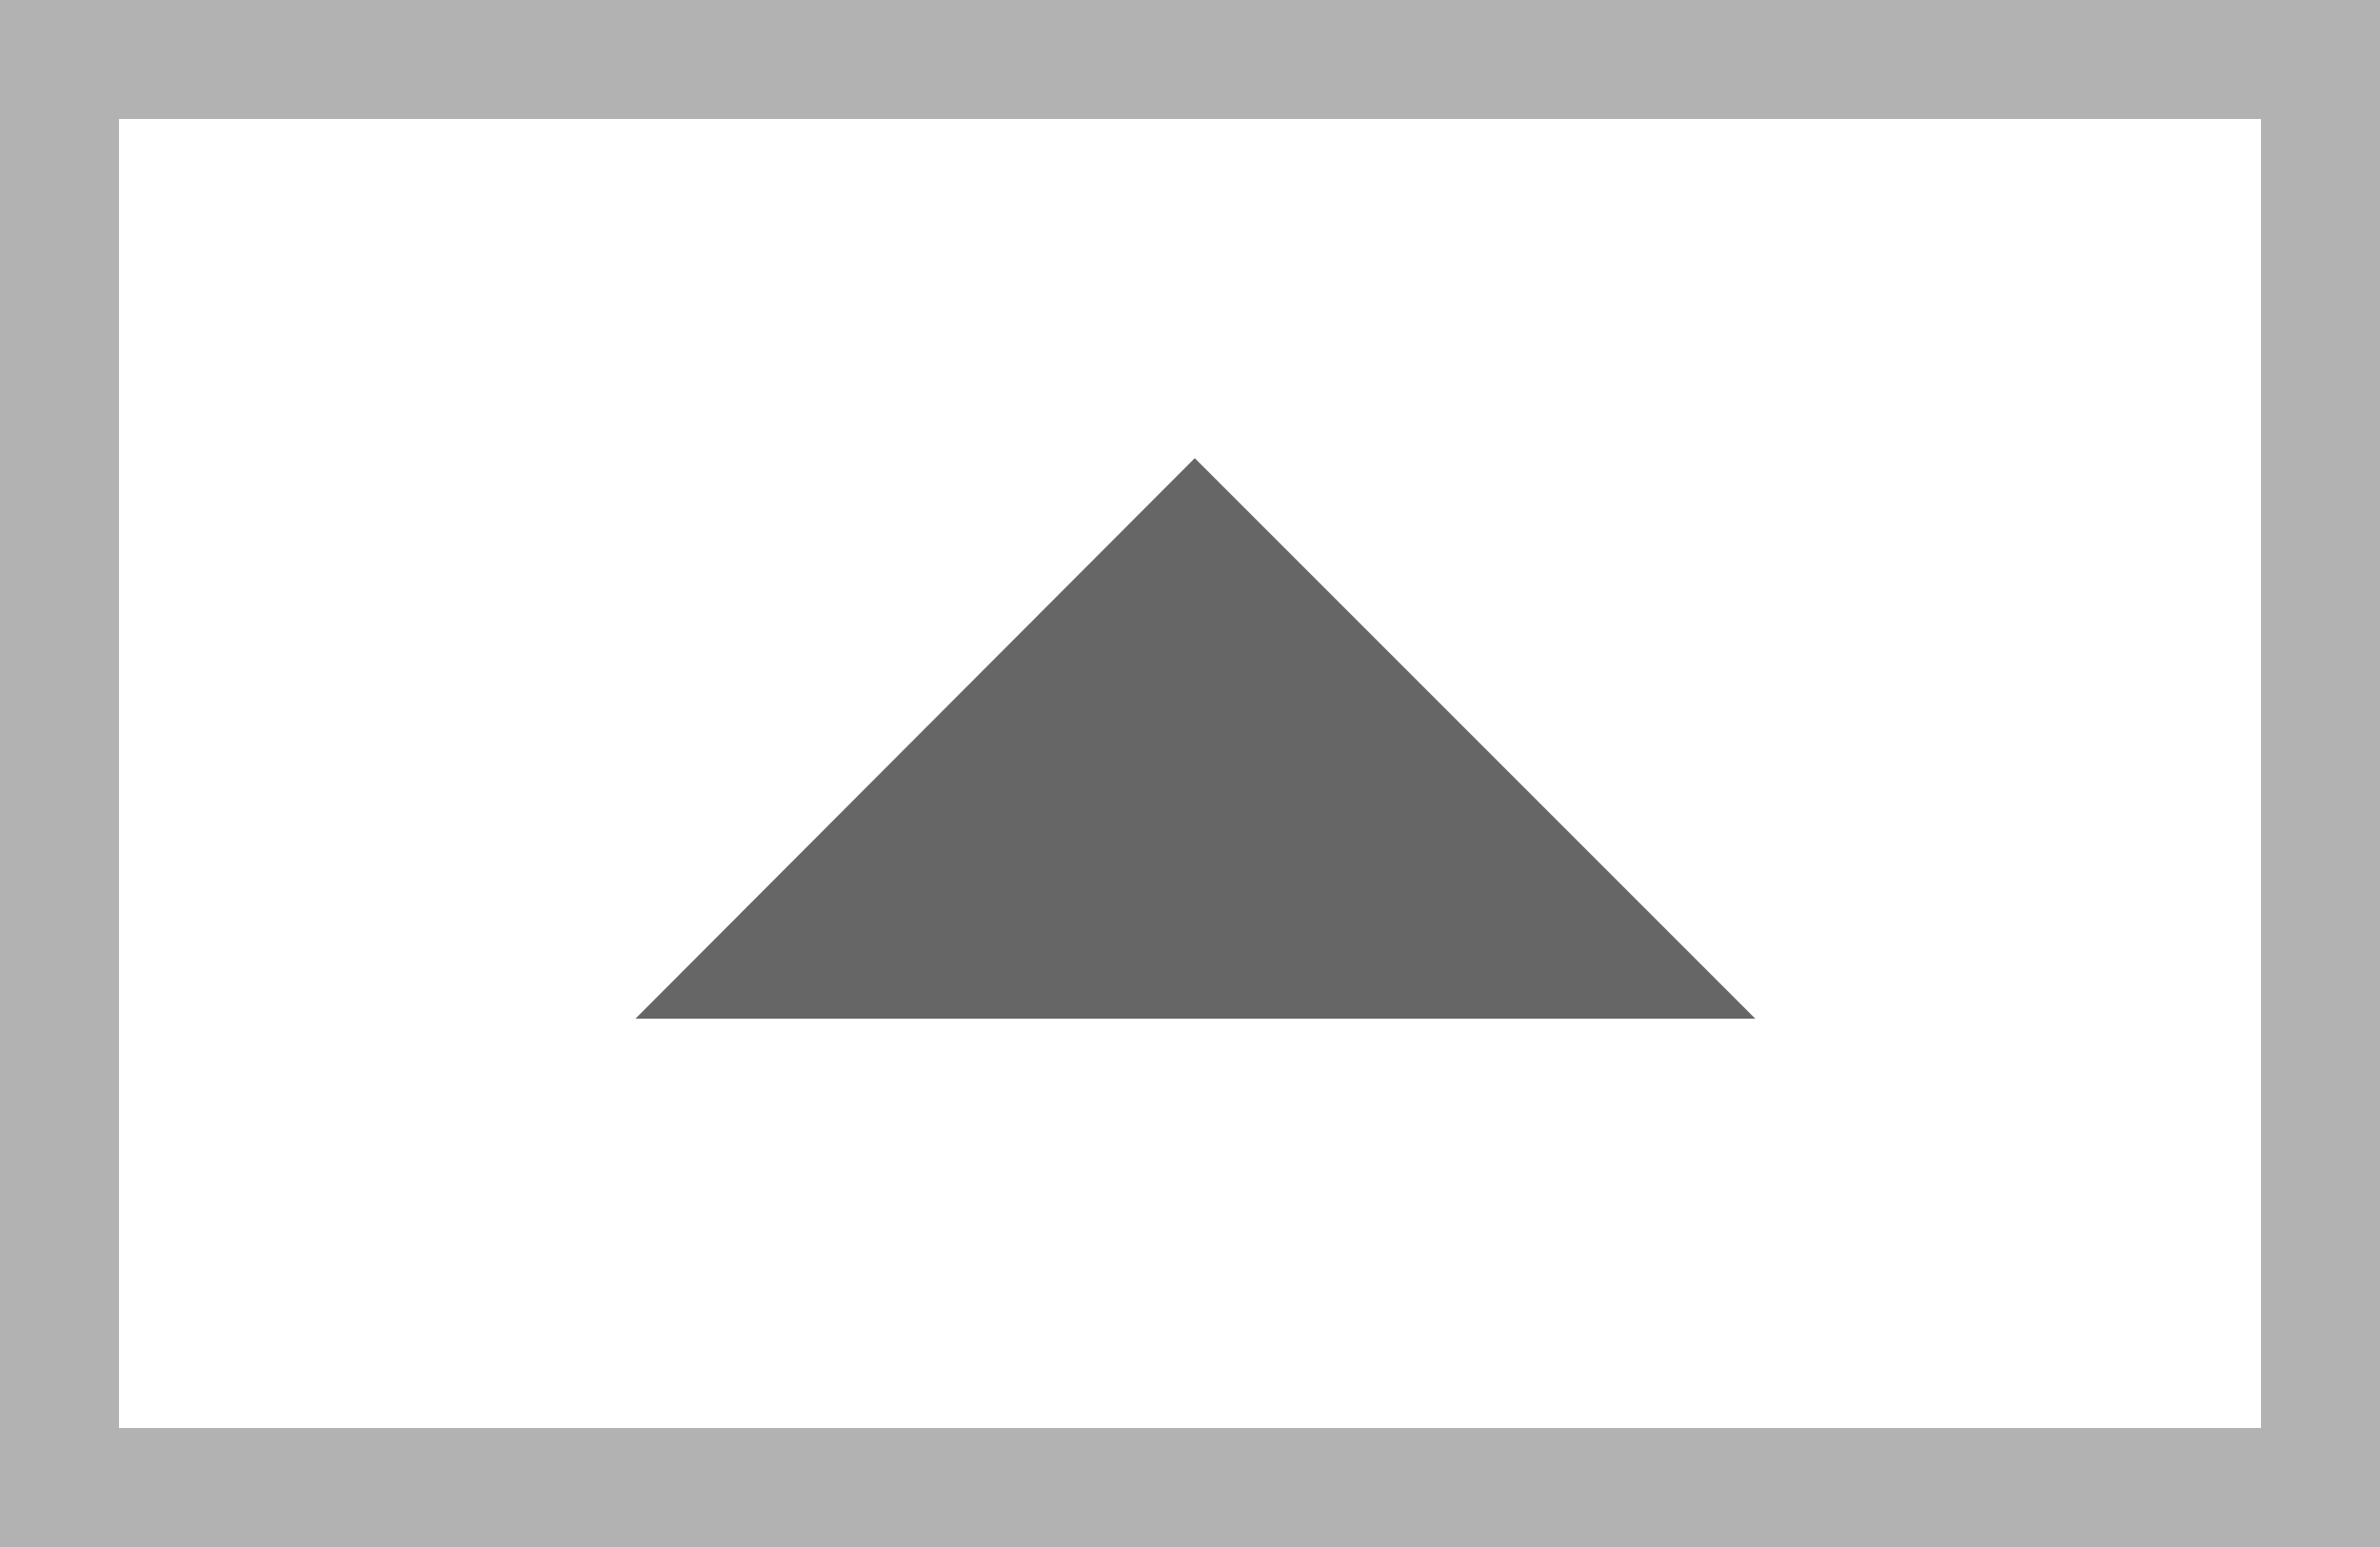 <svg xmlns="http://www.w3.org/2000/svg" viewBox="0 0 20 13"><defs><style>.cls-1{fill:#b2b2b2;}.cls-2{fill:#666;}</style></defs><g id="レイヤー_2" data-name="レイヤー 2"><g id="center"><path class="cls-1" d="M19,1V12H1V1H19m1-1H0V13H20V0Z"/><polygon class="cls-2" points="10.04 3.85 5.34 8.56 14.75 8.56 10.04 3.85"/></g></g></svg>